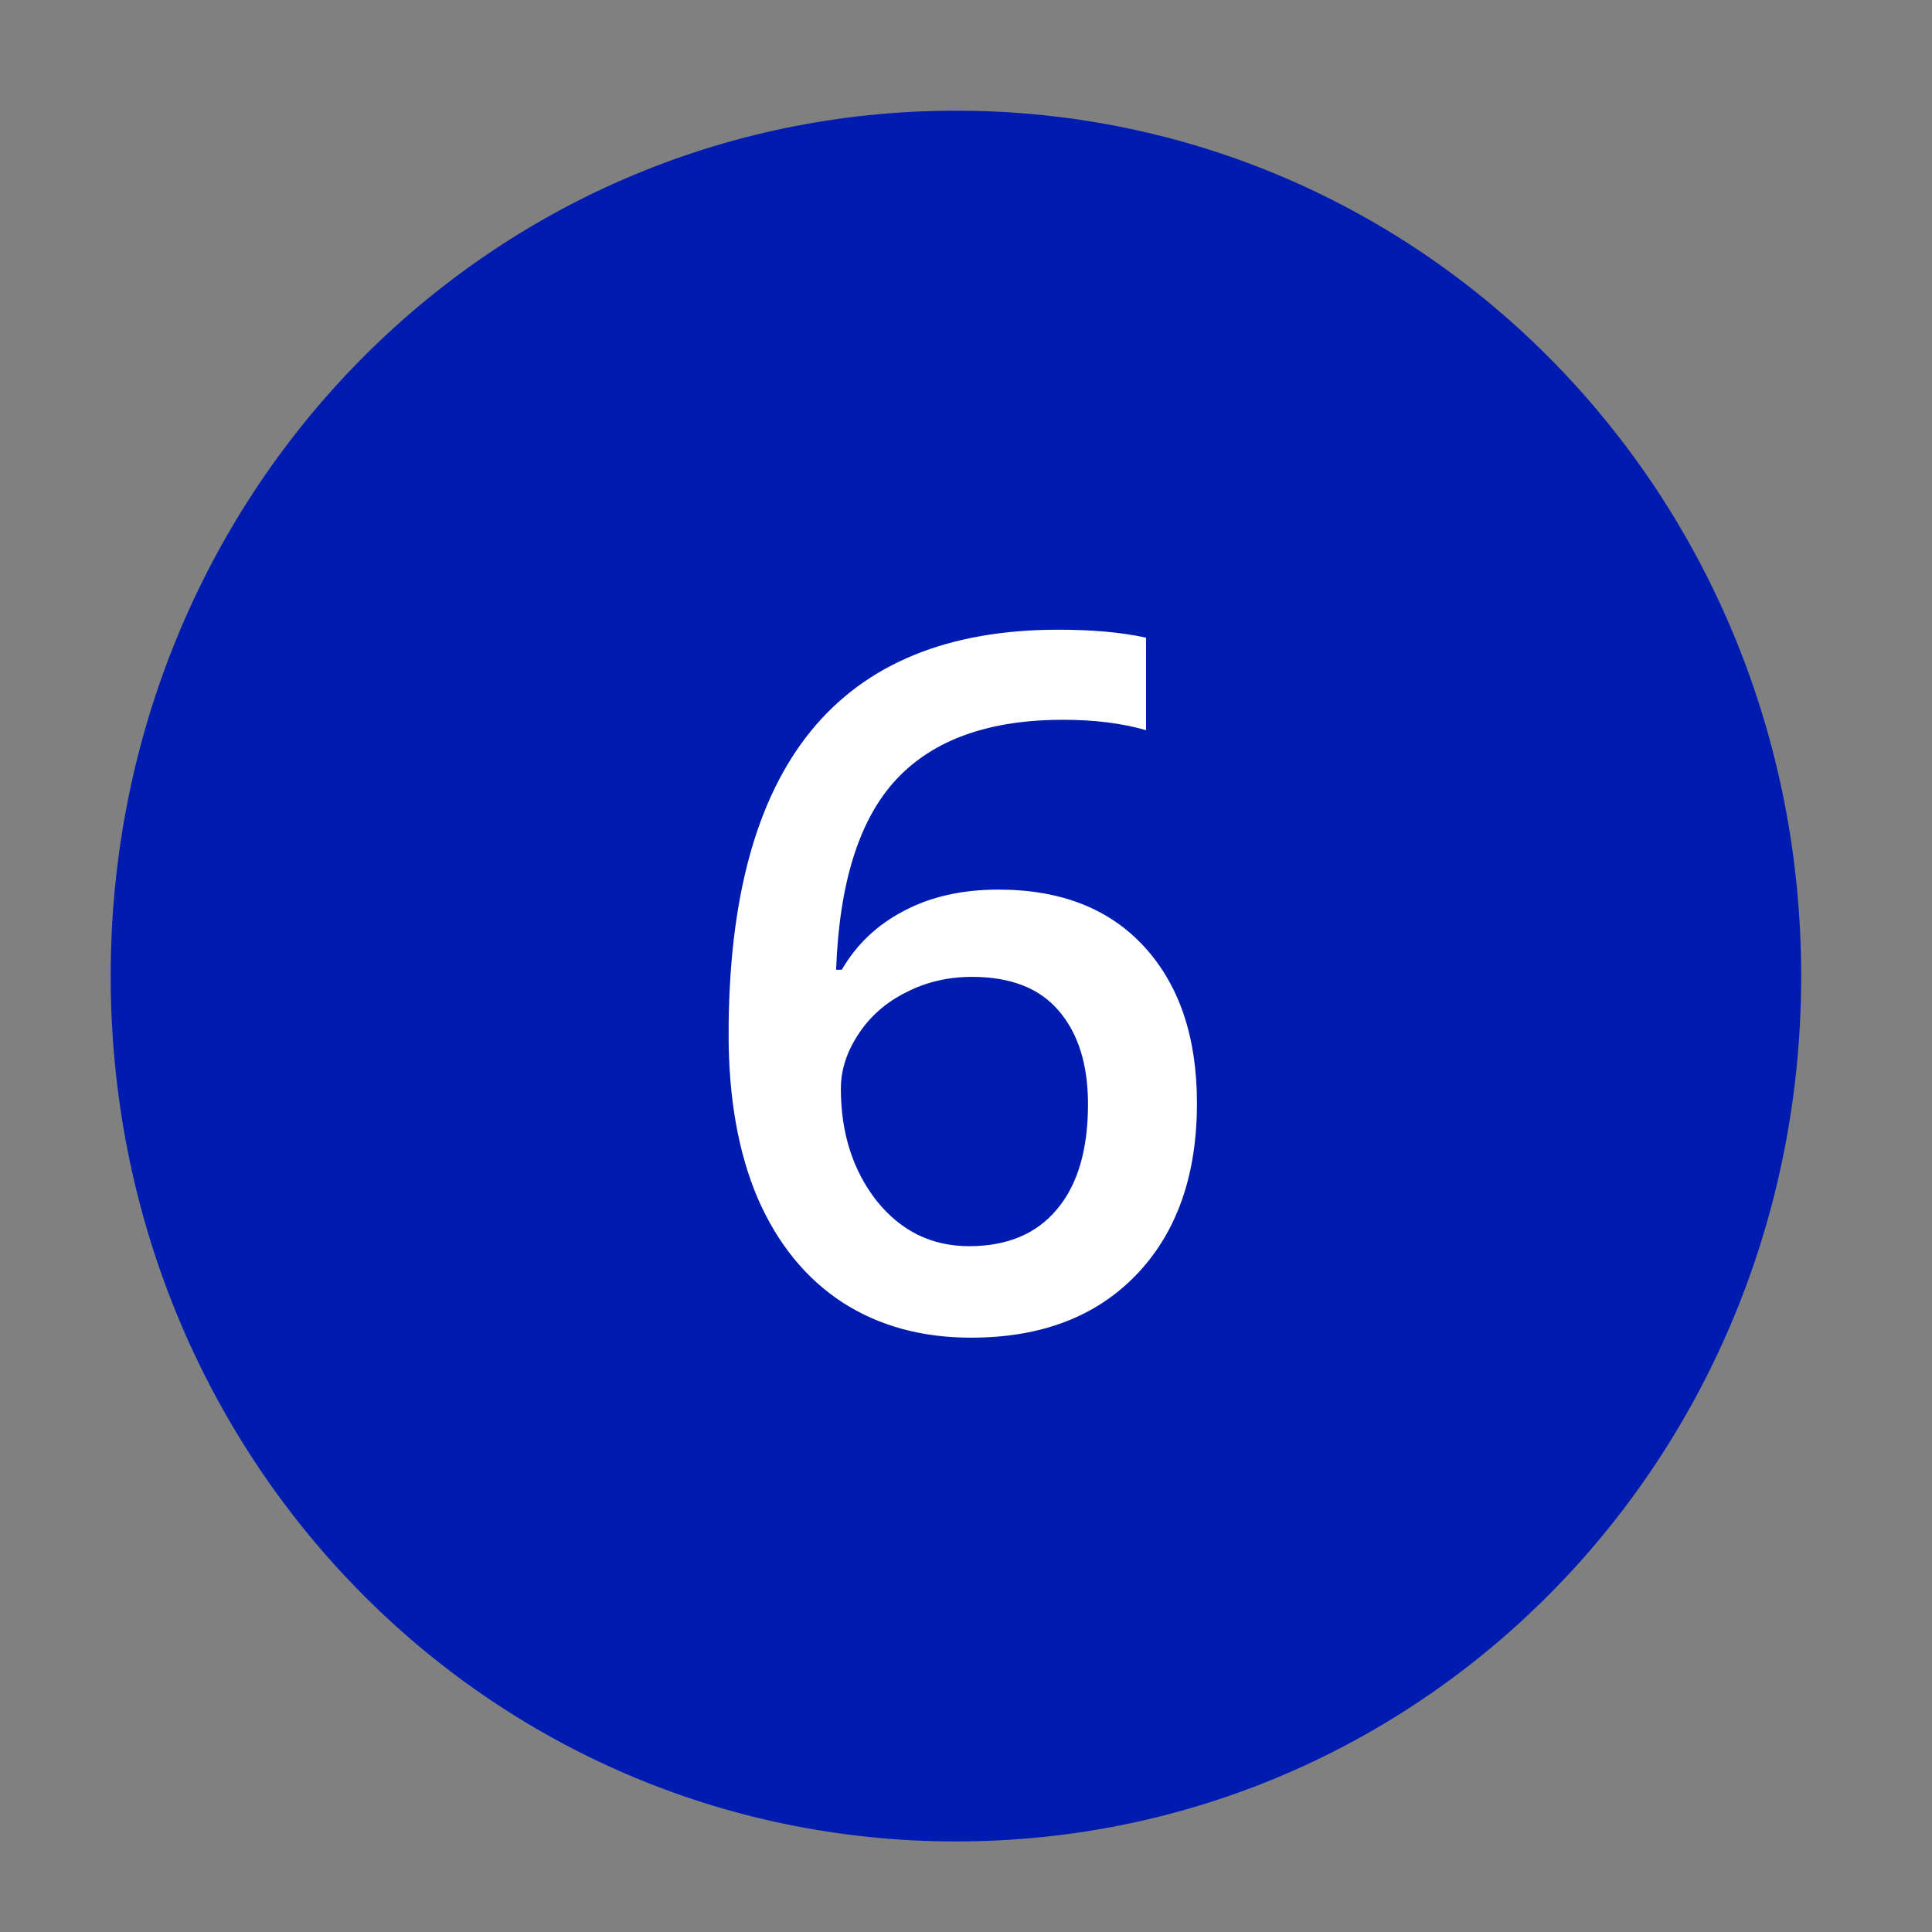 <svg width="48" height="48" viewBox="0 0 48 48" fill="none" xmlns="http://www.w3.org/2000/svg">
<rect x="0" y="0" width="48" height="48" fill="#808080" stroke="none"/>
<path d="M23.75 44.75C34.861 44.75 43.75 35.639 43.75 24.25C43.75 12.861 34.861 3.75 23.75 3.75C12.639 3.75 3.75 12.861 3.75 24.25C3.75 35.639 12.639 44.75 23.75 44.75Z" fill="#001CB0" stroke="#001CB0" stroke-width="2" stroke-linecap="round" stroke-linejoin="round"/>
<path d="M18.102 25.699C18.102 18.996 20.832 15.645 26.293 15.645C27.152 15.645 27.879 15.711 28.473 15.844V18.141C27.879 17.969 27.191 17.883 26.41 17.883C24.574 17.883 23.195 18.375 22.273 19.359C21.352 20.344 20.852 21.922 20.773 24.094H20.914C21.281 23.461 21.797 22.973 22.461 22.629C23.125 22.277 23.906 22.102 24.805 22.102C26.359 22.102 27.57 22.578 28.438 23.531C29.305 24.484 29.738 25.777 29.738 27.41C29.738 29.207 29.234 30.629 28.227 31.676C27.227 32.715 25.859 33.234 24.125 33.234C22.898 33.234 21.832 32.941 20.926 32.355C20.02 31.762 19.32 30.902 18.828 29.777C18.344 28.645 18.102 27.285 18.102 25.699ZM24.078 30.961C25.023 30.961 25.75 30.656 26.258 30.047C26.773 29.438 27.031 28.566 27.031 27.434C27.031 26.449 26.789 25.676 26.305 25.113C25.828 24.551 25.109 24.27 24.148 24.27C23.555 24.27 23.008 24.398 22.508 24.656C22.008 24.906 21.613 25.254 21.324 25.699C21.035 26.137 20.891 26.586 20.891 27.047C20.891 28.148 21.188 29.078 21.781 29.836C22.383 30.586 23.148 30.961 24.078 30.961Z" fill="white"/>
</svg>
